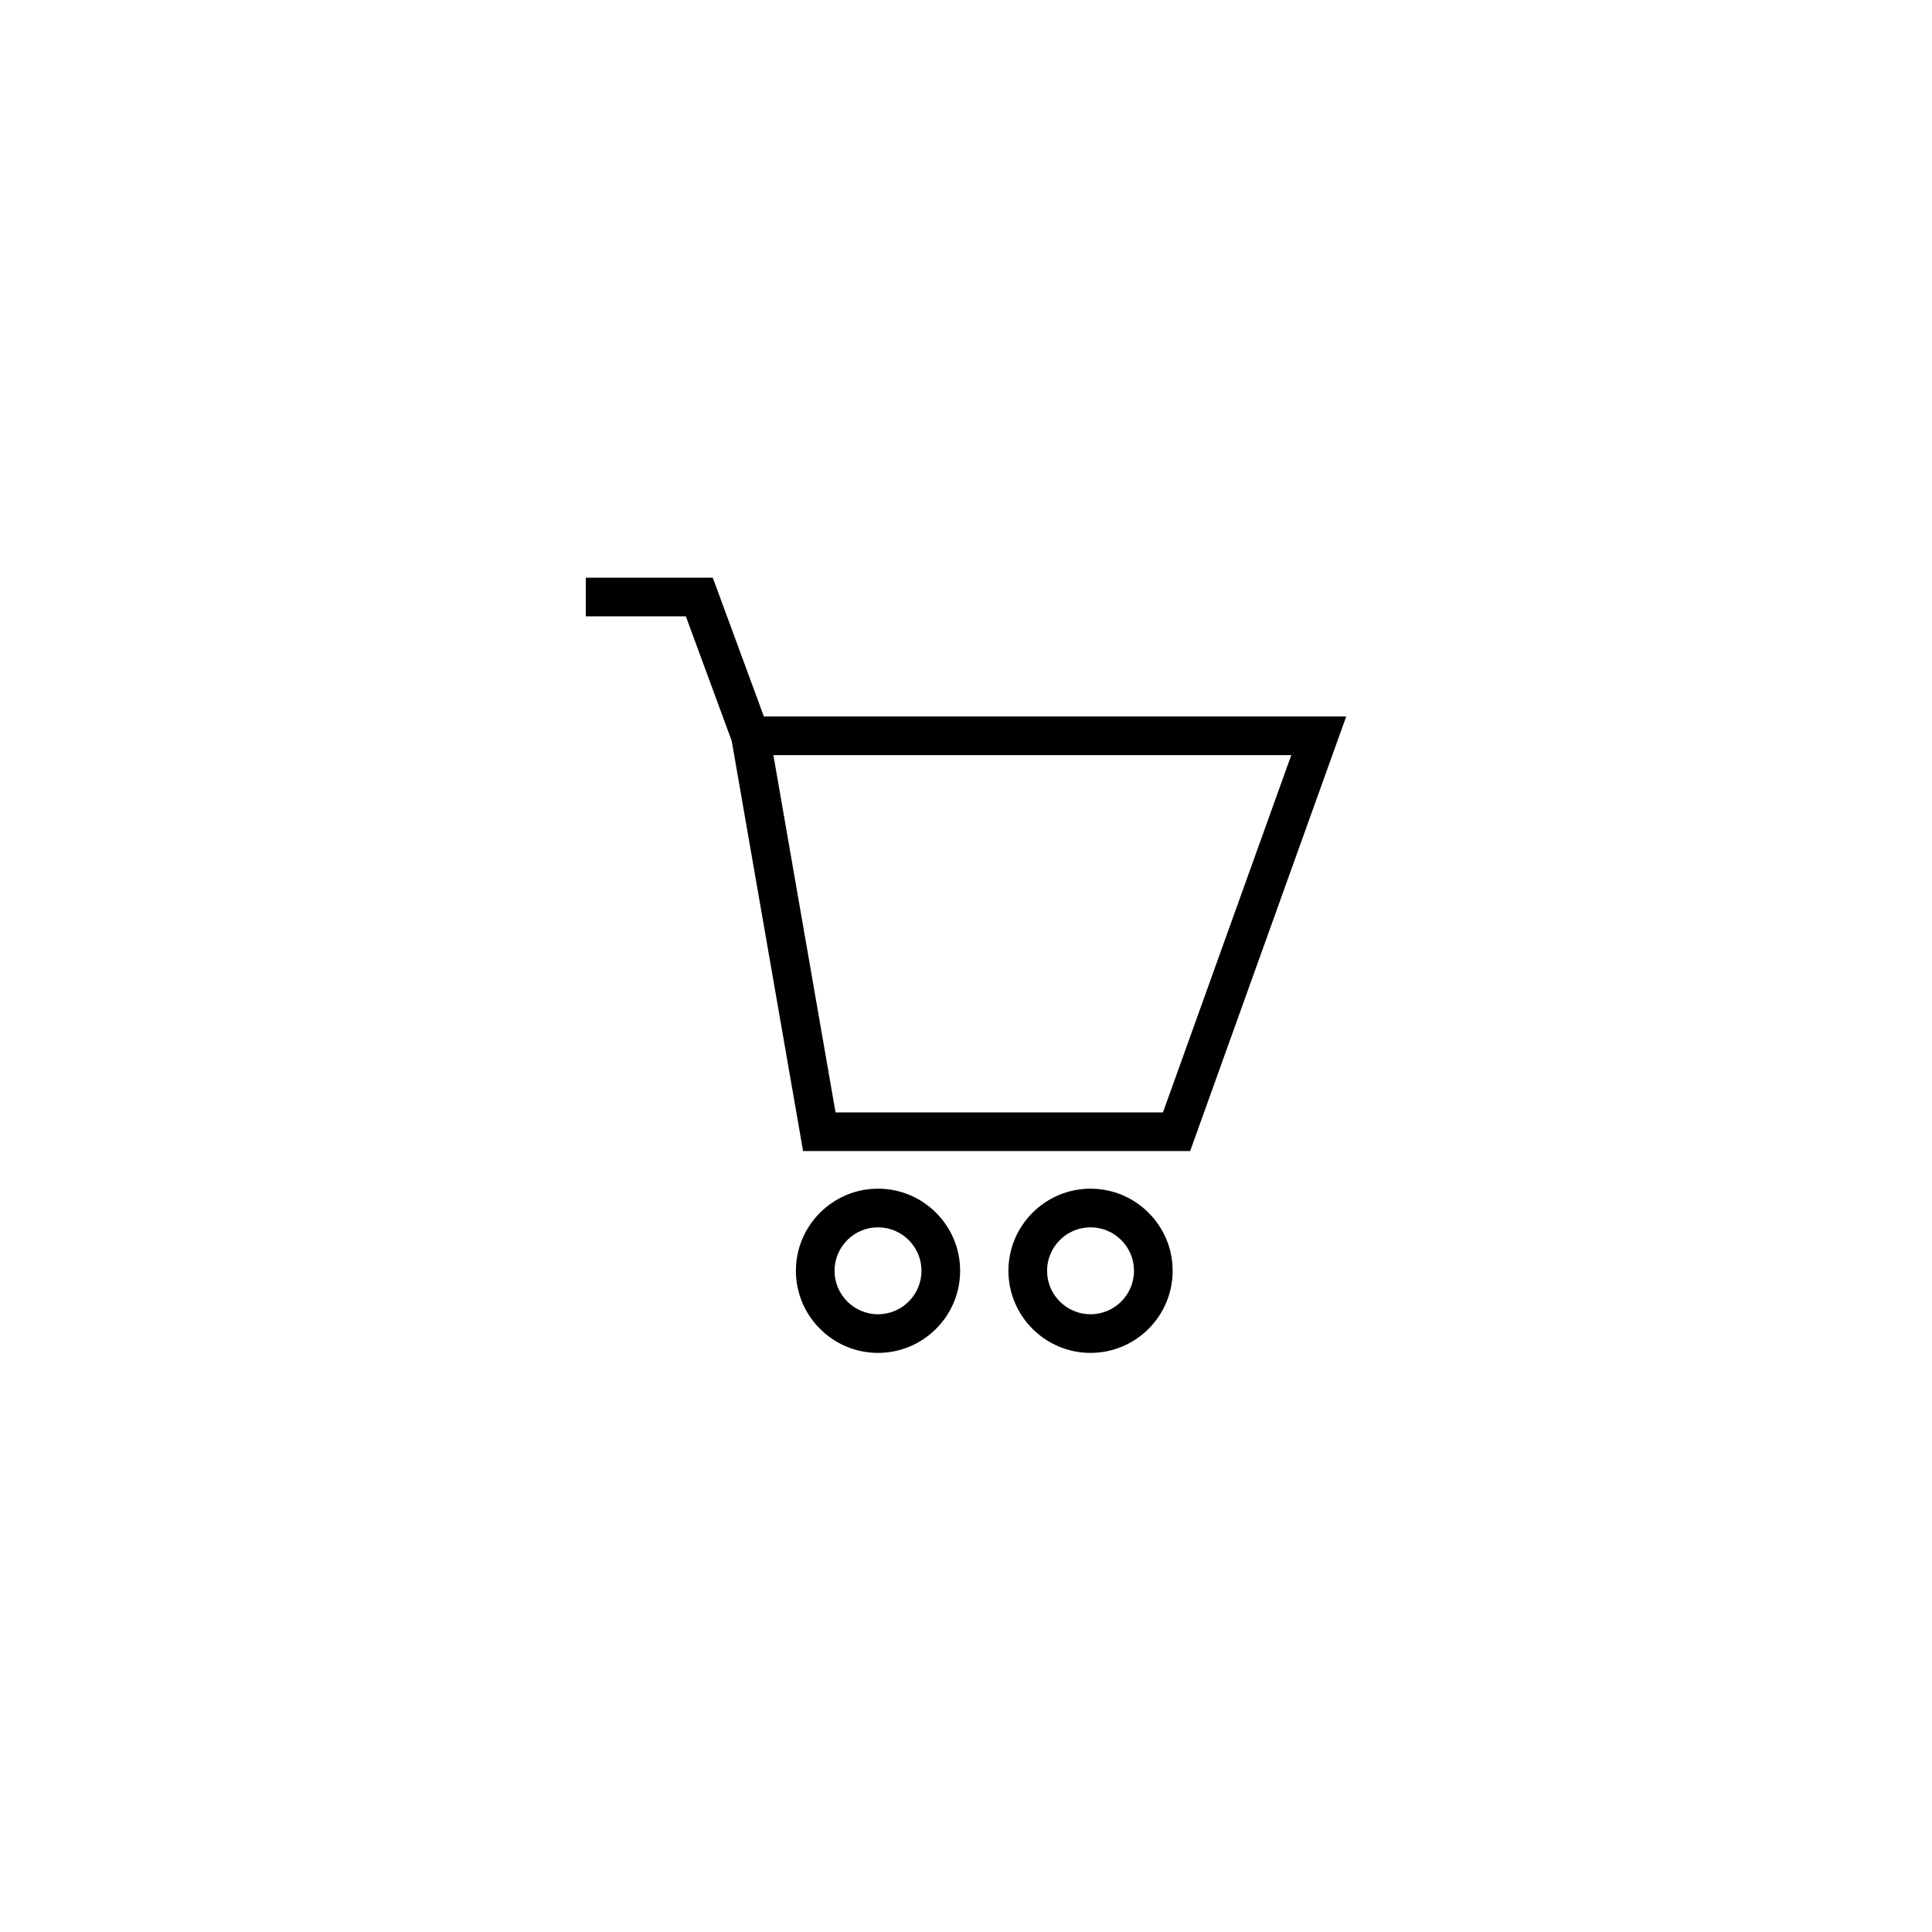 <?xml version="1.0" encoding="utf-8"?>
<!-- Generator: Adobe Illustrator 17.0.0, SVG Export Plug-In . SVG Version: 6.00 Build 0)  -->
<!DOCTYPE svg PUBLIC "-//W3C//DTD SVG 1.1//EN" "http://www.w3.org/Graphics/SVG/1.1/DTD/svg11.dtd">
<svg version="1.1" id="Layer_1" xmlns="http://www.w3.org/2000/svg" xmlns:xlink="http://www.w3.org/1999/xlink" x="0px" y="0px"
	 width="100px" height="100px" viewBox="0 0 100 100" enable-background="new 0 0 100 100" xml:space="preserve">
<g>
	<path d="M39.539,37.086l-2.646-7.185h-6.572v2h5.178l2.374,6.447l3.694,21.23h20.035l8.078-22.492H39.539z M60.195,57.578H43.248
		l-3.217-18.492h26.805L60.195,57.578z"/>
	<path d="M45.446,61.526c-2.343,0-4.25,1.906-4.25,4.25s1.907,4.25,4.25,4.25s4.25-1.906,4.25-4.25S47.789,61.526,45.446,61.526z
		 M45.446,68.026c-1.241,0-2.25-1.01-2.25-2.25s1.009-2.25,2.25-2.25s2.25,1.01,2.25,2.25S46.687,68.026,45.446,68.026z"/>
	<path d="M56.446,61.526c-2.344,0-4.25,1.906-4.25,4.25s1.906,4.25,4.25,4.25s4.25-1.906,4.25-4.25S58.79,61.526,56.446,61.526z
		 M56.446,68.026c-1.24,0-2.25-1.01-2.25-2.25s1.01-2.25,2.25-2.25s2.25,1.01,2.25,2.25S57.686,68.026,56.446,68.026z"/>
</g>
</svg>
